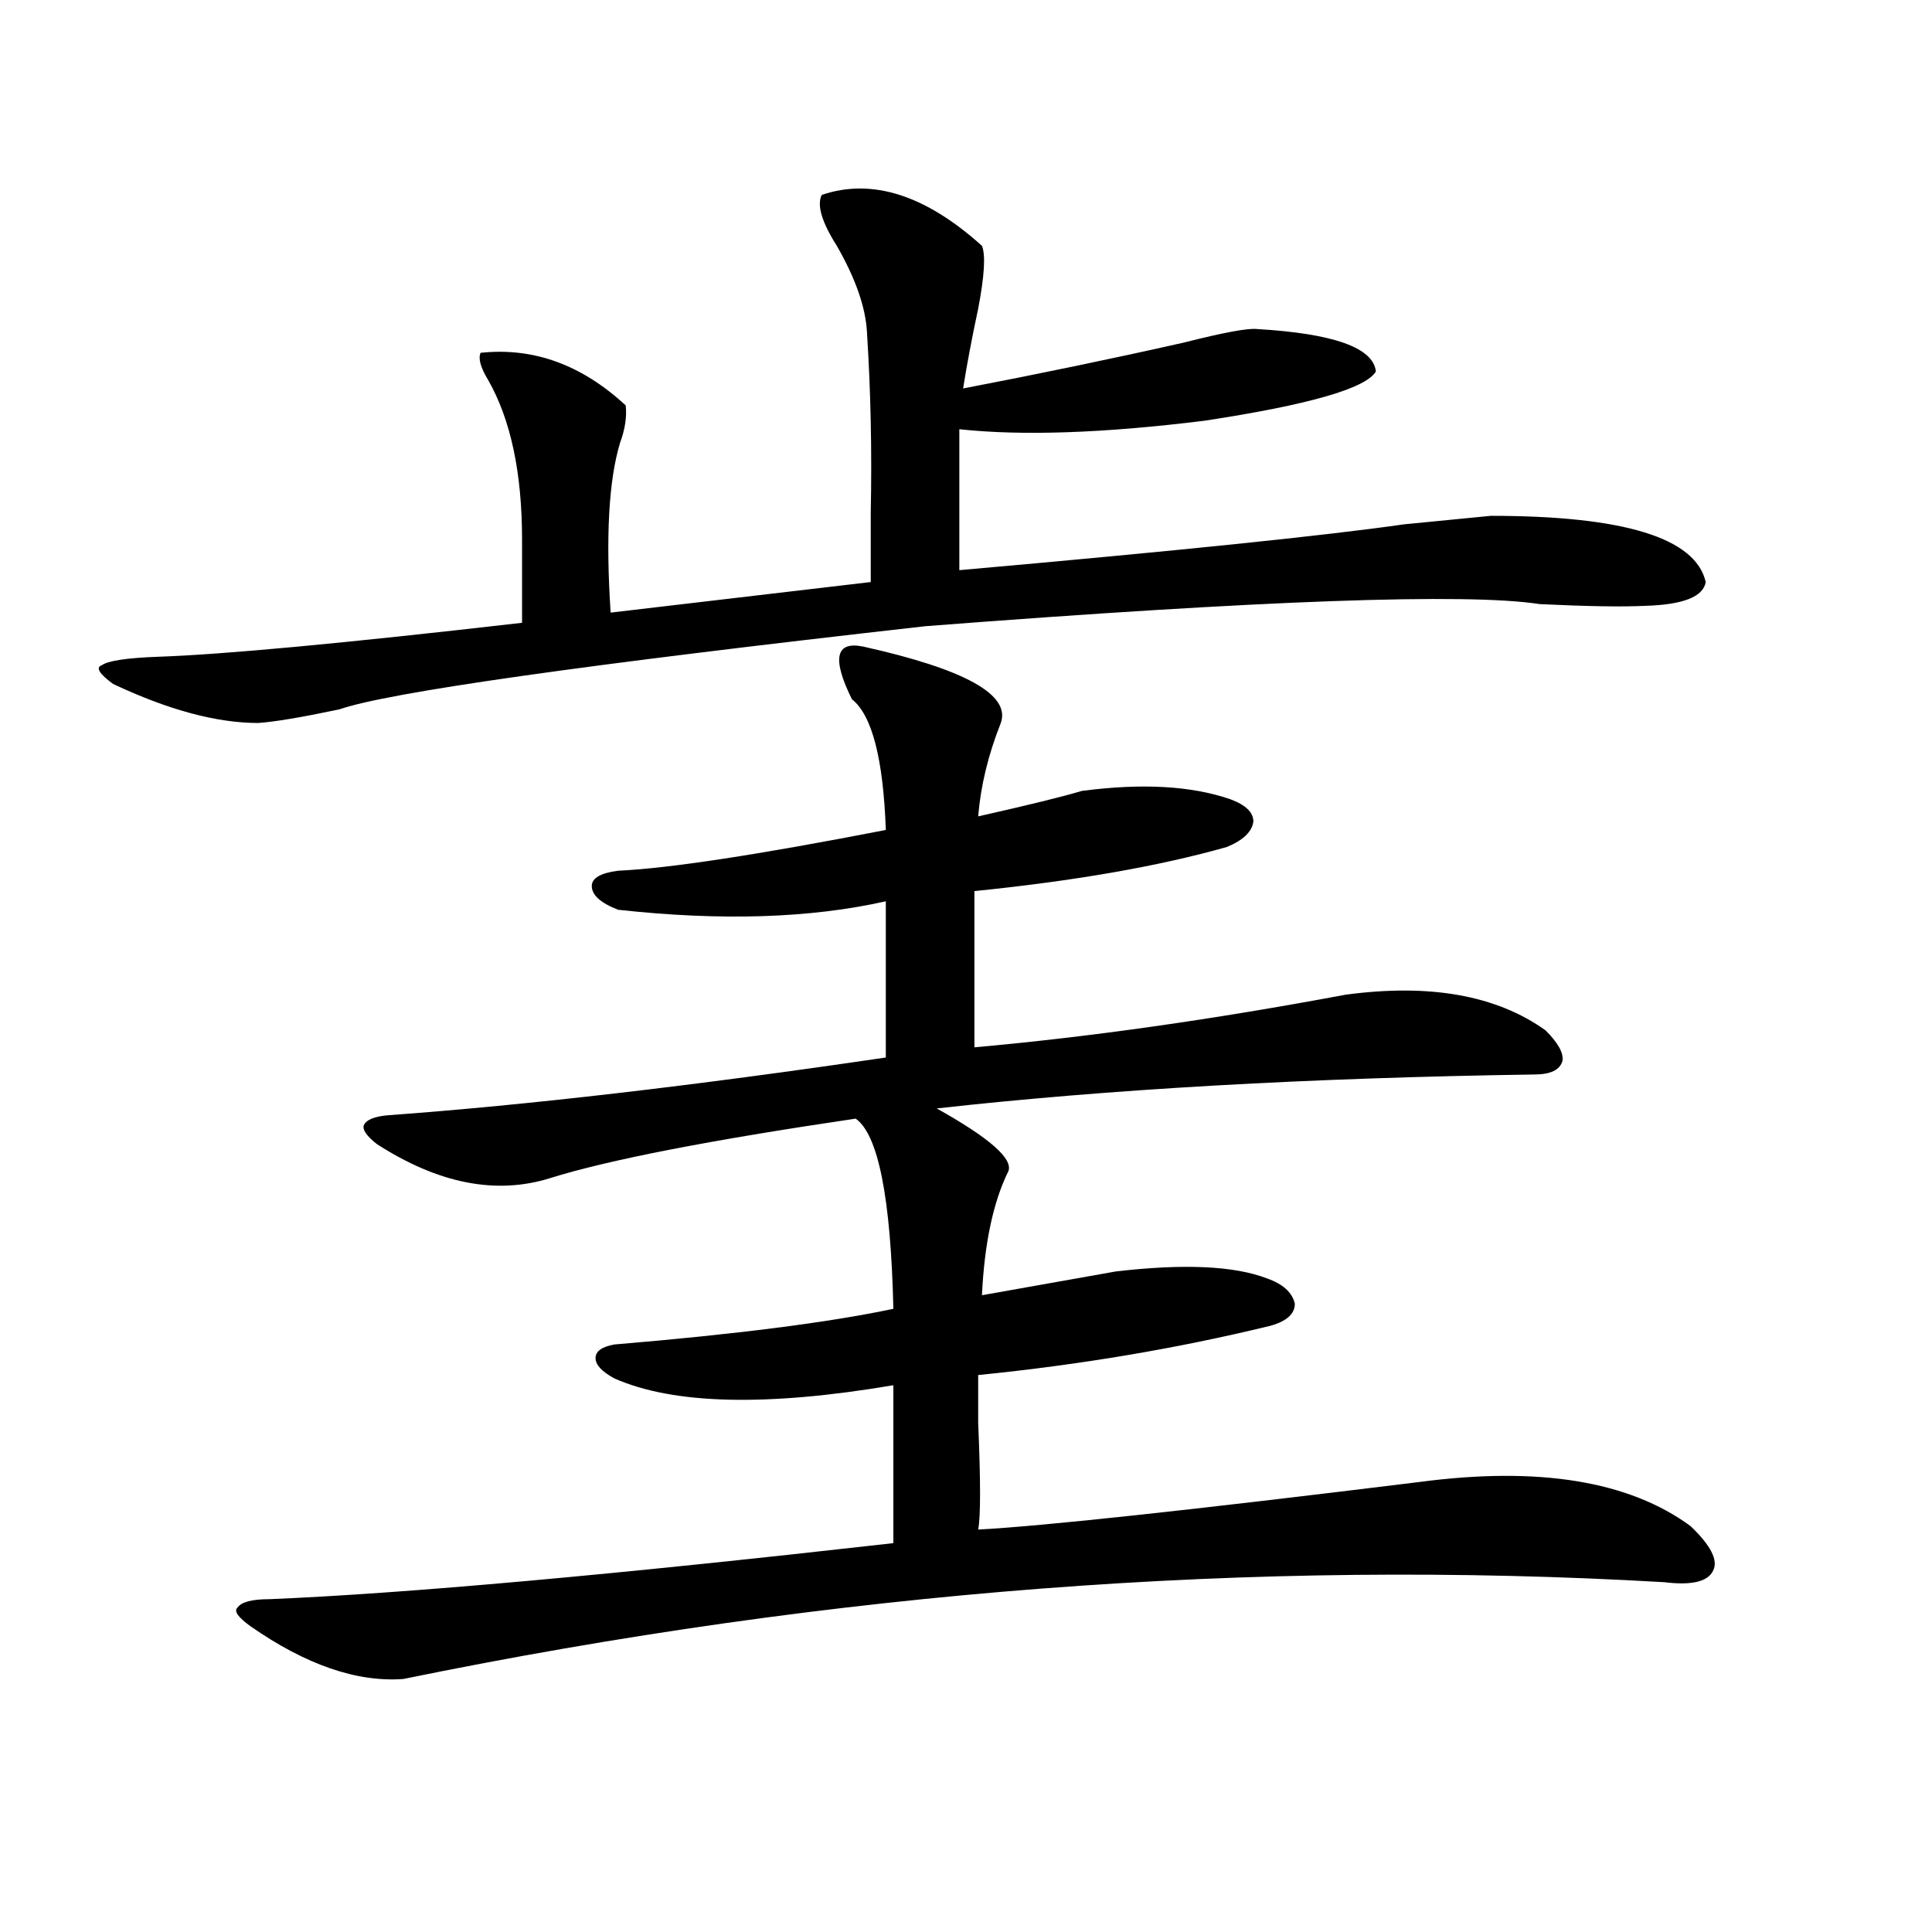 <?xml version="1.0" encoding="utf-8"?>
<!-- Generator: Adobe Illustrator 16.0.0, SVG Export Plug-In . SVG Version: 6.00 Build 0)  -->
<!DOCTYPE svg PUBLIC "-//W3C//DTD SVG 1.1//EN" "http://www.w3.org/Graphics/SVG/1.1/DTD/svg11.dtd">
<svg version="1.1" id="图层_1" xmlns="http://www.w3.org/2000/svg" xmlns:xlink="http://www.w3.org/1999/xlink" x="0px" y="0px"
	 width="1000px" height="1000px" viewBox="0 0 1000 1000" enable-background="new 0 0 1000 1000" xml:space="preserve">
<path d="M425.331,100.875c26.006-8.789,53.657,0,82.925,26.367c1.951,4.697,1.296,15.532-1.951,32.52
	c-3.262,15.244-5.854,29.004-7.805,41.309c39.664-7.608,77.712-15.518,114.144-23.73c20.808-5.273,33.49-7.608,38.048-7.031
	c39.664,2.348,60.151,9.668,61.462,21.973c-5.213,8.789-34.801,17.29-88.778,25.488c-52.041,6.455-94.312,7.91-126.826,4.395v72.949
	c112.513-9.956,189.264-17.866,230.238-23.73c24.055-2.334,39.023-3.804,44.877-4.395c68.932,0,106.004,11.426,111.217,34.277
	c-1.311,7.622-11.707,11.728-31.219,12.305c-11.707,0.591-29.923,0.302-54.633-0.879c-37.728-5.85-143.746-2.046-318.041,11.426
	c-176.916,19.927-278.042,34.277-303.407,43.066c-19.512,4.106-33.505,6.455-41.95,7.031c-21.463,0-46.508-6.729-75.12-20.215
	c-7.165-5.273-9.116-8.487-5.854-9.668c3.247-2.334,13.002-3.804,29.268-4.395c33.81-1.167,96.583-7.031,188.288-17.578v-43.066
	c0-34.566-5.854-62.1-17.561-82.617c-3.902-6.441-5.213-11.124-3.902-14.063c27.316-2.925,52.347,6.152,75.12,27.246
	c0.641,5.864-0.335,12.305-2.927,19.336c-5.854,19.336-7.484,48.642-4.878,87.891l134.631-15.82c0-9.366,0-21.382,0-36.035
	c0.641-31.641,0-62.691-1.951-93.164c-0.655-12.881-5.854-27.823-15.609-44.824C425.331,114.938,422.725,106.149,425.331,100.875z
	 M518.012,374.215c-6.509,16.411-10.411,32.52-11.707,48.34c26.006-5.85,43.901-10.245,53.657-13.184
	c31.219-4.092,56.904-2.637,77.071,4.395c7.805,2.939,11.707,6.743,11.707,11.426c-0.655,5.273-5.213,9.668-13.658,13.184
	c-35.121,9.97-78.702,17.578-130.729,22.852v80.859c59.176-5.273,123.244-14.351,192.19-27.246
	c43.566-5.85,78.047,0.302,103.412,18.457c6.494,6.455,9.421,11.728,8.78,15.82c-1.311,4.697-6.188,7.031-14.634,7.031
	c-117.07,1.758-220.162,7.622-309.261,17.578c27.316,15.244,39.664,26.079,37.072,32.52c-7.805,15.82-12.362,37.216-13.658,64.16
	l69.267-12.305c35.121-4.092,61.127-2.925,78.047,3.516c8.445,2.939,13.323,7.333,14.634,13.184c0,5.273-4.237,9.091-12.683,11.426
	c-48.139,11.728-98.534,20.215-151.216,25.488c0,4.106,0,12.305,0,24.609c1.296,30.473,1.296,48.93,0,55.371
	c33.17-1.758,109.266-9.956,228.287-24.609c61.782-8.198,108.61-0.577,140.484,22.852c10.396,9.97,14.299,17.578,11.707,22.852
	c-2.606,5.864-11.066,7.91-25.365,6.152c-212.037-12.305-429.593,4.395-652.667,50.098c-24.07,1.758-50.411-7.333-79.022-27.246
	c-6.509-4.697-8.78-7.91-6.829-9.668c1.951-2.925,7.469-4.395,16.585-4.395c70.242-2.925,177.876-12.593,322.918-29.004v-81.738
	c-65.699,11.137-113.823,9.97-144.387-3.516c-6.509-3.516-9.756-7.031-9.756-10.547s3.247-5.85,9.756-7.031
	c63.078-5.273,111.217-11.426,144.387-18.457c-1.311-57.417-7.805-90.225-19.512-98.438
	c-75.455,11.137-128.137,21.396-158.045,30.762c-27.972,8.789-57.895,2.939-89.753-17.578c-5.213-4.092-7.485-7.32-6.829-9.668
	c1.295-2.925,5.518-4.683,12.683-5.273c72.193-5.273,158.044-15.23,257.554-29.883V466.5c-39.023,8.789-85.211,10.259-138.533,4.395
	c-9.115-3.516-13.658-7.608-13.658-12.305c0-4.092,4.543-6.729,13.658-7.91c26.006-1.167,72.193-8.198,138.533-21.094
	c-1.311-36.914-7.164-59.463-17.561-67.676c-10.411-21.094-8.46-30.171,5.854-27.246
	C499.476,346.392,523.21,359.576,518.012,374.215z"/>
</svg>

